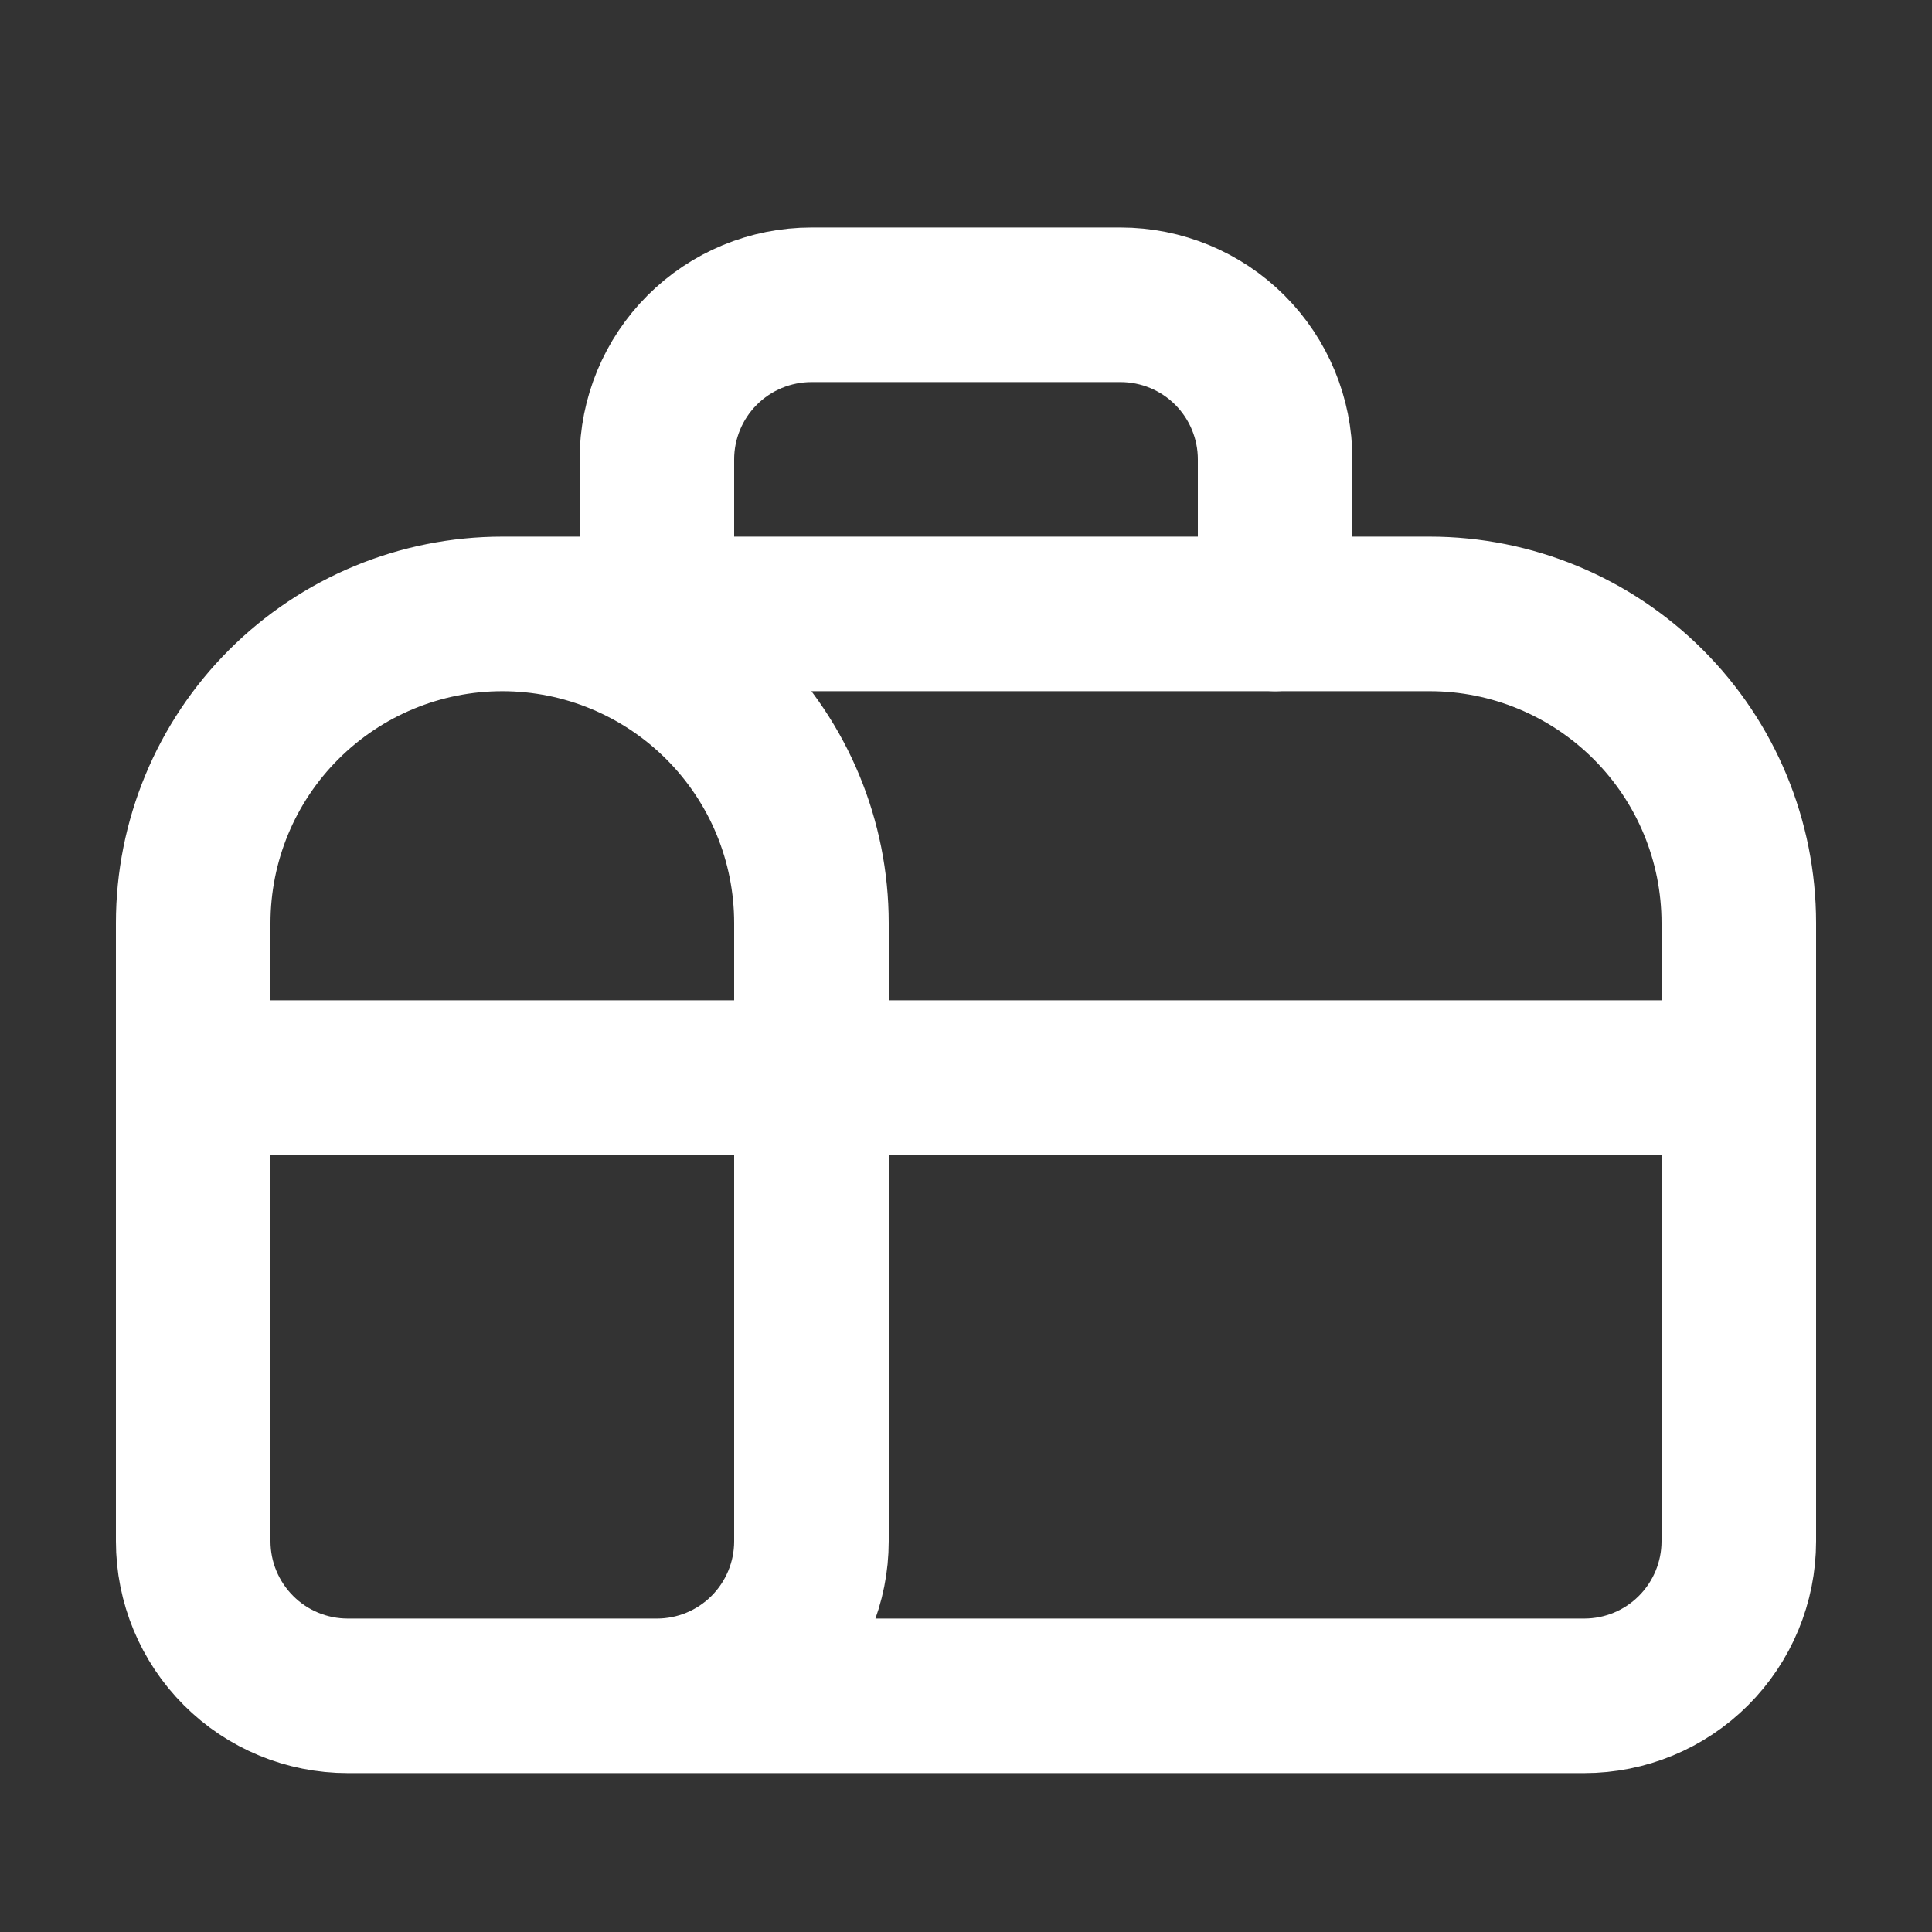 <svg width="25" height="25" viewBox="0 0 25 25" fill="none" xmlns="http://www.w3.org/2000/svg">
<rect x="0" y="0" width="25" height="25" fill="#333333" stroke="none"/>
<path d="M8.5 7.944V5.944C8.5 5.414 8.711 4.905 9.086 4.53C9.461 4.155 9.97 3.944 10.5 3.944H14.5C15.03 3.944 15.539 4.155 15.914 4.53C16.289 4.905 16.5 5.414 16.5 5.944V7.944" stroke="white" stroke-width="2" stroke-linecap="round" stroke-linejoin="round"/>
<path d="M8.5 21.944C9.03 21.944 9.539 21.734 9.914 21.358C10.289 20.983 10.5 20.475 10.5 19.944V11.944C10.5 10.883 10.079 9.866 9.328 9.116C8.578 8.366 7.561 7.944 6.5 7.944M6.5 7.944C5.439 7.944 4.422 8.366 3.672 9.116C2.921 9.866 2.5 10.883 2.5 11.944V19.944C2.5 20.475 2.711 20.983 3.086 21.358C3.461 21.734 3.97 21.944 4.5 21.944H20.5C21.03 21.944 21.539 21.734 21.914 21.358C22.289 20.983 22.5 20.475 22.5 19.944V11.944C22.5 10.883 22.079 9.866 21.328 9.116C20.578 8.366 19.561 7.944 18.5 7.944H6.5ZM2.5 13.944H22.5" stroke="white" stroke-width="2" stroke-linecap="round" stroke-linejoin="round"/>
</svg>
